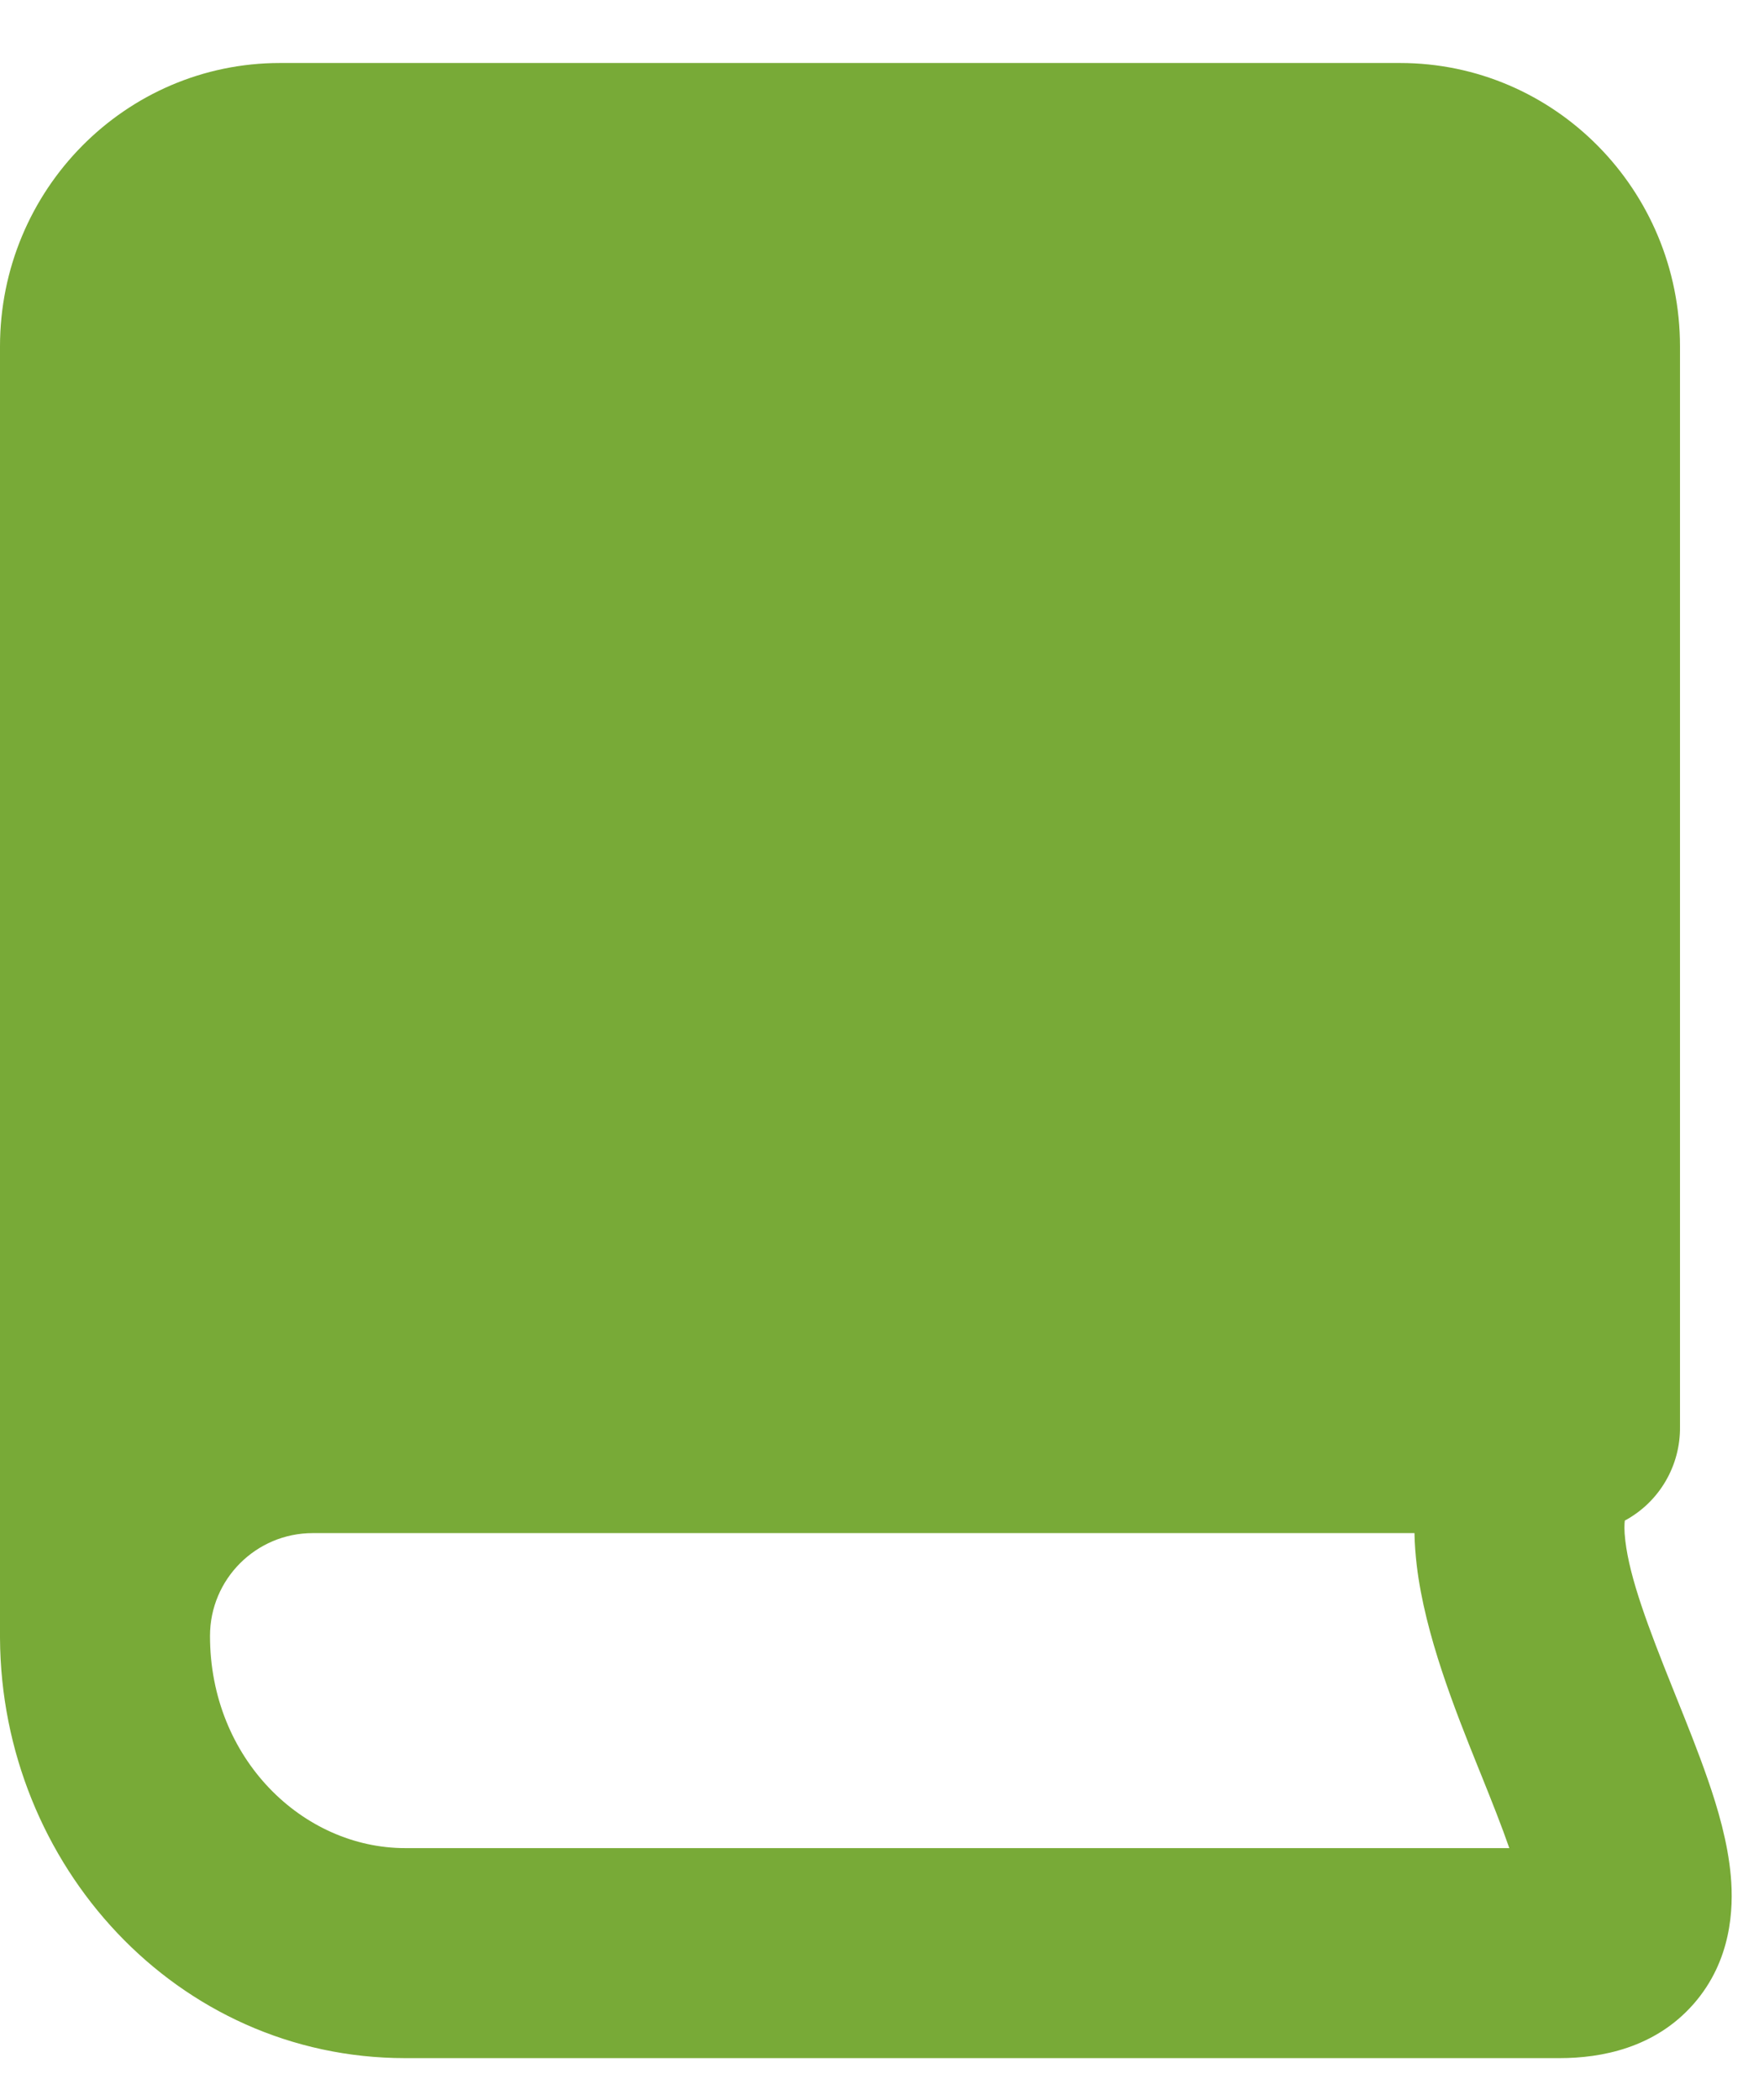 <svg width="21" height="25" viewBox="0 0 21 25" fill="none" xmlns="http://www.w3.org/2000/svg">
<path fill-rule="evenodd" clip-rule="evenodd" d="M3.333 0.75H16.667C18.508 0.75 20 2.261 20 4.125V16.983C20.006 17.442 19.759 17.877 19.343 18.101C19.338 18.14 19.334 18.216 19.349 18.34C19.401 18.786 19.62 19.368 19.919 20.112L19.955 20.202C20.082 20.518 20.22 20.861 20.331 21.183C20.45 21.525 20.57 21.933 20.605 22.335C20.639 22.723 20.613 23.34 20.162 23.855C19.701 24.381 19.061 24.5 18.567 24.5H4.824C2.105 24.5 0.014 22.199 6.58757e-05 19.5L0 19.474V4.125C0 2.261 1.492 0.75 3.333 0.75ZM2.5 19.474C2.5 18.798 3.048 18.25 3.724 18.25H16.839C16.841 18.383 16.852 18.512 16.866 18.634C16.965 19.465 17.325 20.361 17.592 21.027L17.631 21.123C17.764 21.454 17.878 21.74 17.968 22L4.824 22C3.605 22 2.5 20.935 2.5 19.474ZM18.612 21.998L18.617 21.998C18.617 21.998 18.616 21.998 18.612 21.998Z" fill="#78AA37"/>
</svg>
